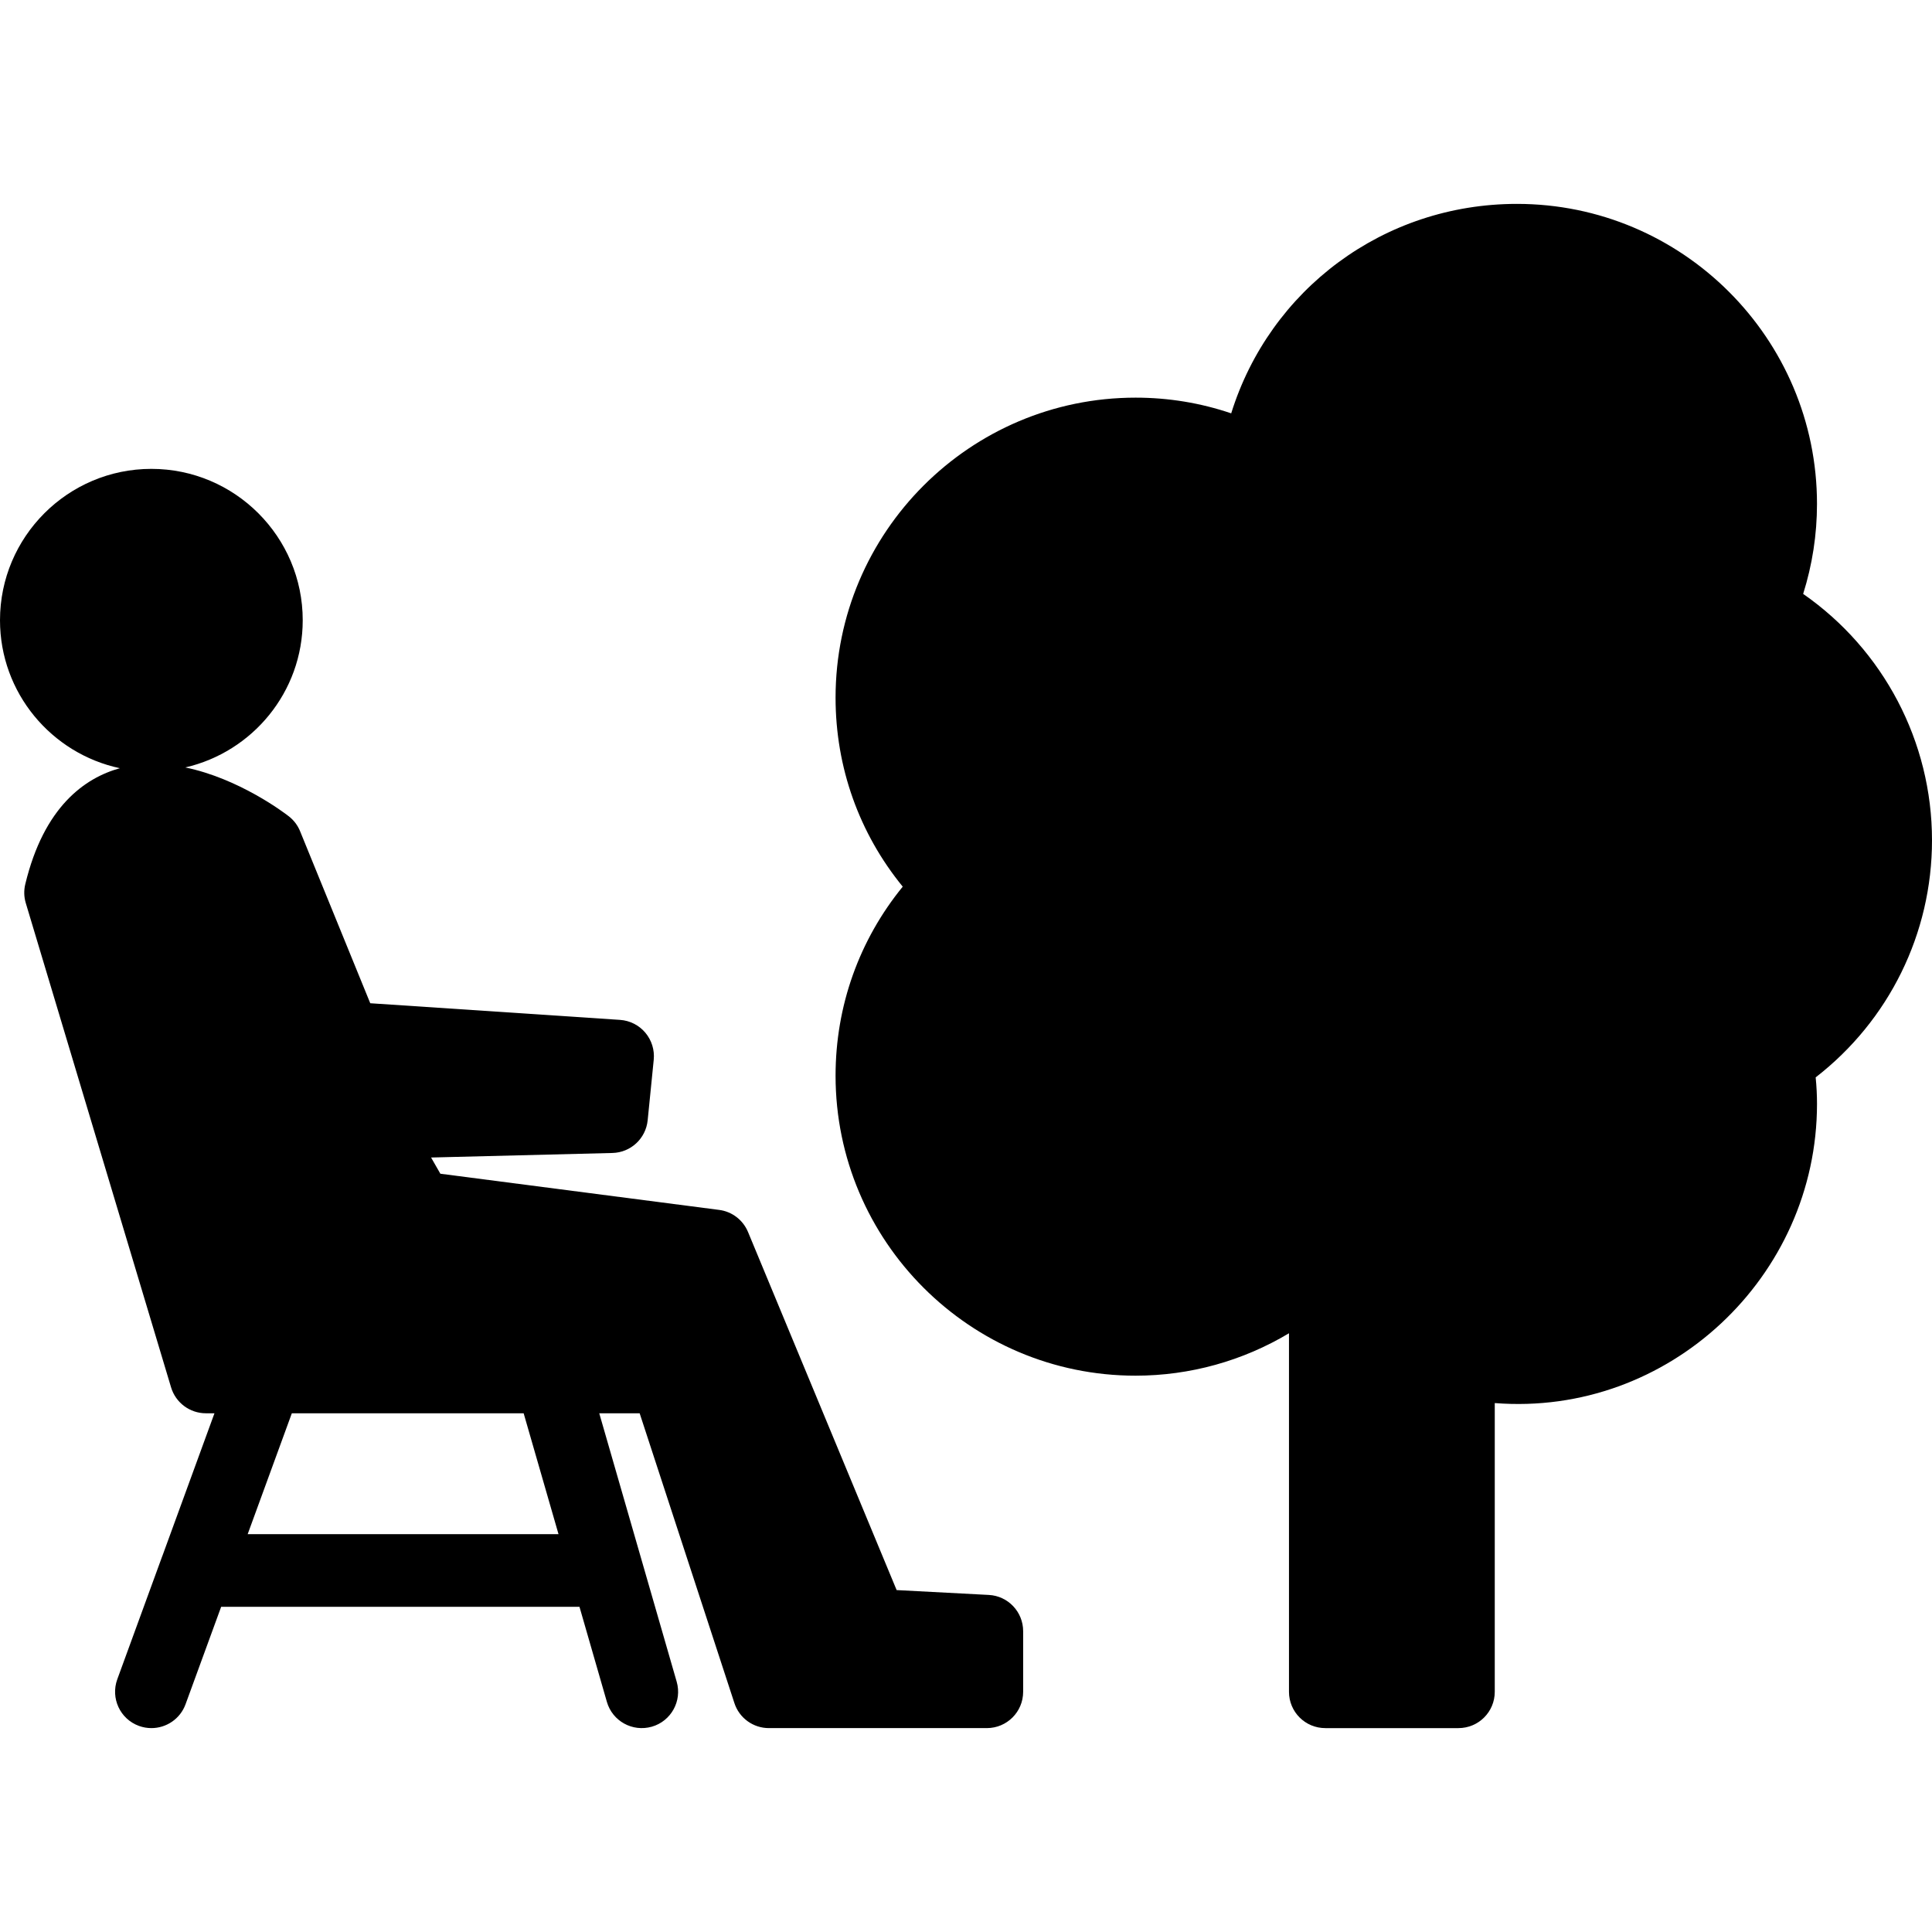<?xml version="1.0" encoding="iso-8859-1"?>
<!-- Uploaded to: SVG Repo, www.svgrepo.com, Generator: SVG Repo Mixer Tools -->
<!DOCTYPE svg PUBLIC "-//W3C//DTD SVG 1.1//EN" "http://www.w3.org/Graphics/SVG/1.1/DTD/svg11.dtd">
<svg fill="#000000" version="1.1" id="Capa_1" xmlns="http://www.w3.org/2000/svg" xmlns:xlink="http://www.w3.org/1999/xlink" 
	 width="800px" height="800px" viewBox="0 0 285.903 285.903"
	 xml:space="preserve">
<g>
	<g>
		<path d="M285.903,124.345c0-14.627-7.203-28.205-19.066-36.458c1.355-4.309,2.047-8.766,2.047-13.32
			c0-24.478-19.916-44.395-44.399-44.395c-19.737,0-36.583,12.686-42.288,30.996c-4.545-1.544-9.287-2.323-14.153-2.323
			c-24.478,0-44.394,19.916-44.394,44.395c0,10.326,3.496,20.083,9.94,27.969c-6.439,7.895-9.94,17.648-9.94,27.973
			c0,24.479,19.916,44.395,44.394,44.395c8.053,0,15.875-2.188,22.704-6.277v53.056c0,2.971,2.399,5.375,5.376,5.375h19.7
			c2.977,0,5.376-2.404,5.376-5.375V207.63c25.723,2.025,47.685-18.693,47.685-44.27c0-1.271-0.062-2.571-0.197-3.927
			C279.525,151.035,285.903,138.159,285.903,124.345z"/>
		<path d="M146.325,236.023l-13.639-0.719l-21.995-52.998c-0.743-1.773-2.364-3.02-4.273-3.261l-41.252-5.354l-1.375-2.399
			l26.84-0.672c2.709-0.068,4.939-2.138,5.212-4.836l0.897-8.954c0.145-1.454-0.307-2.898-1.242-4.01
			c-0.939-1.114-2.293-1.797-3.745-1.896l-36.962-2.462l-10.385-25.458c-0.349-0.866-0.93-1.631-1.667-2.205
			c-0.856-0.666-7.457-5.606-15.315-7.231c9.935-2.294,17.373-11.163,17.373-21.785c0-12.352-10.044-22.399-22.399-22.399
			C10.046,69.386,0,79.434,0,91.785c0,10.751,7.617,19.743,17.74,21.896c-5.178,1.434-11.236,5.68-13.998,17.158
			c-0.226,0.923-0.199,1.897,0.074,2.8l21.501,71.67c0.683,2.273,2.78,3.832,5.15,3.832h1.27l-7.73,21.171c-0.005,0-0.005,0-0.005,0
			l-6.646,18.195c-1.016,2.792,0.415,5.88,3.205,6.897c0.606,0.221,1.231,0.325,1.848,0.325c2.194,0,4.252-1.35,5.048-3.526
			l5.27-14.421h53.027l4.053,14.062c0.819,2.846,3.78,4.495,6.656,3.675c2.848-0.818,4.499-3.8,3.675-6.656l-11.459-39.723h5.979
			l14.019,42.883c0.719,2.216,2.784,3.706,5.104,3.706h32.252c2.973,0,5.376-2.404,5.376-5.375v-8.96
			C151.414,238.533,149.177,236.17,146.325,236.023z M82.651,227.031h-46l6.536-17.891h34.304L82.651,227.031z"/>
	</g>
</g>
</svg>